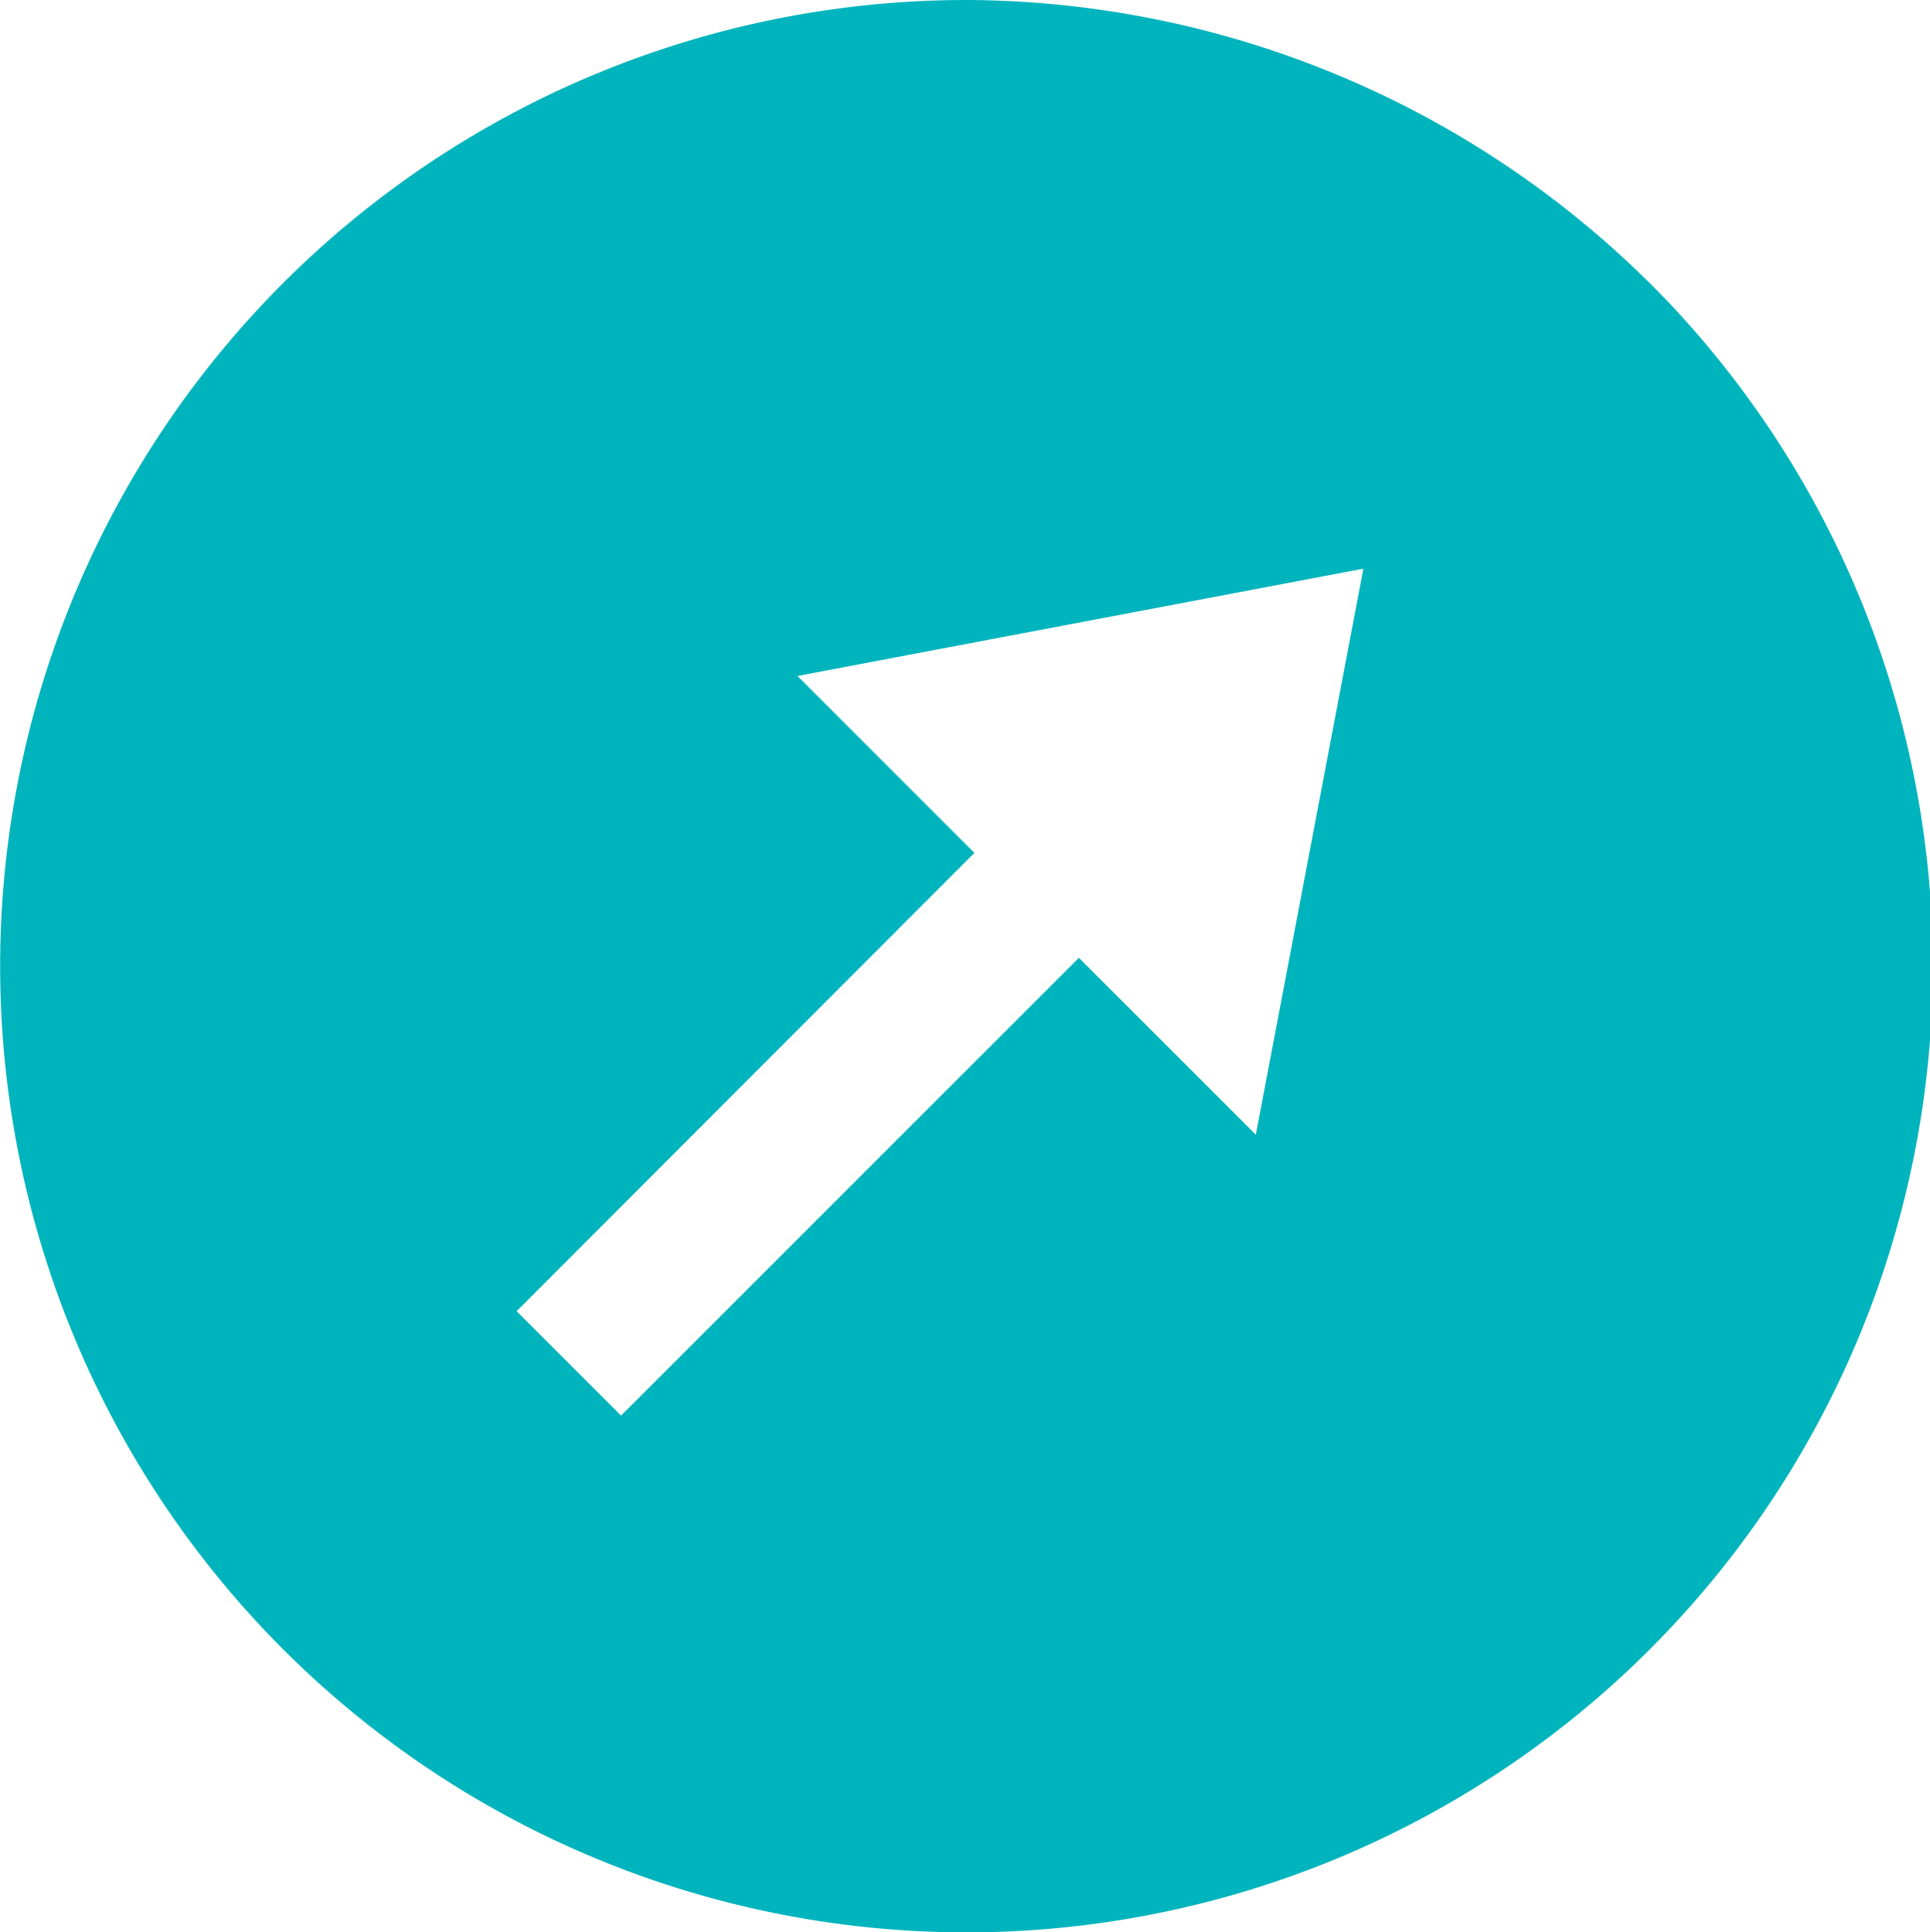 <svg xmlns="http://www.w3.org/2000/svg" width="17.987" height="18.01" viewBox="0 0 17.987 18.01">
    <path id="Path_10829" data-name="Path 10829" d="M19.76,10.75A9.006,9.006,0,1,0,26.337,13.6,9.09,9.09,0,0,0,19.76,10.75Zm2.7,10.577-1.649-1.649-4.267,4.267-.973-.973L19.837,18.7l-1.649-1.649,5.274-1Z" transform="translate(-10.756 -10.75)" fill="#00b4bd"/>
</svg>
